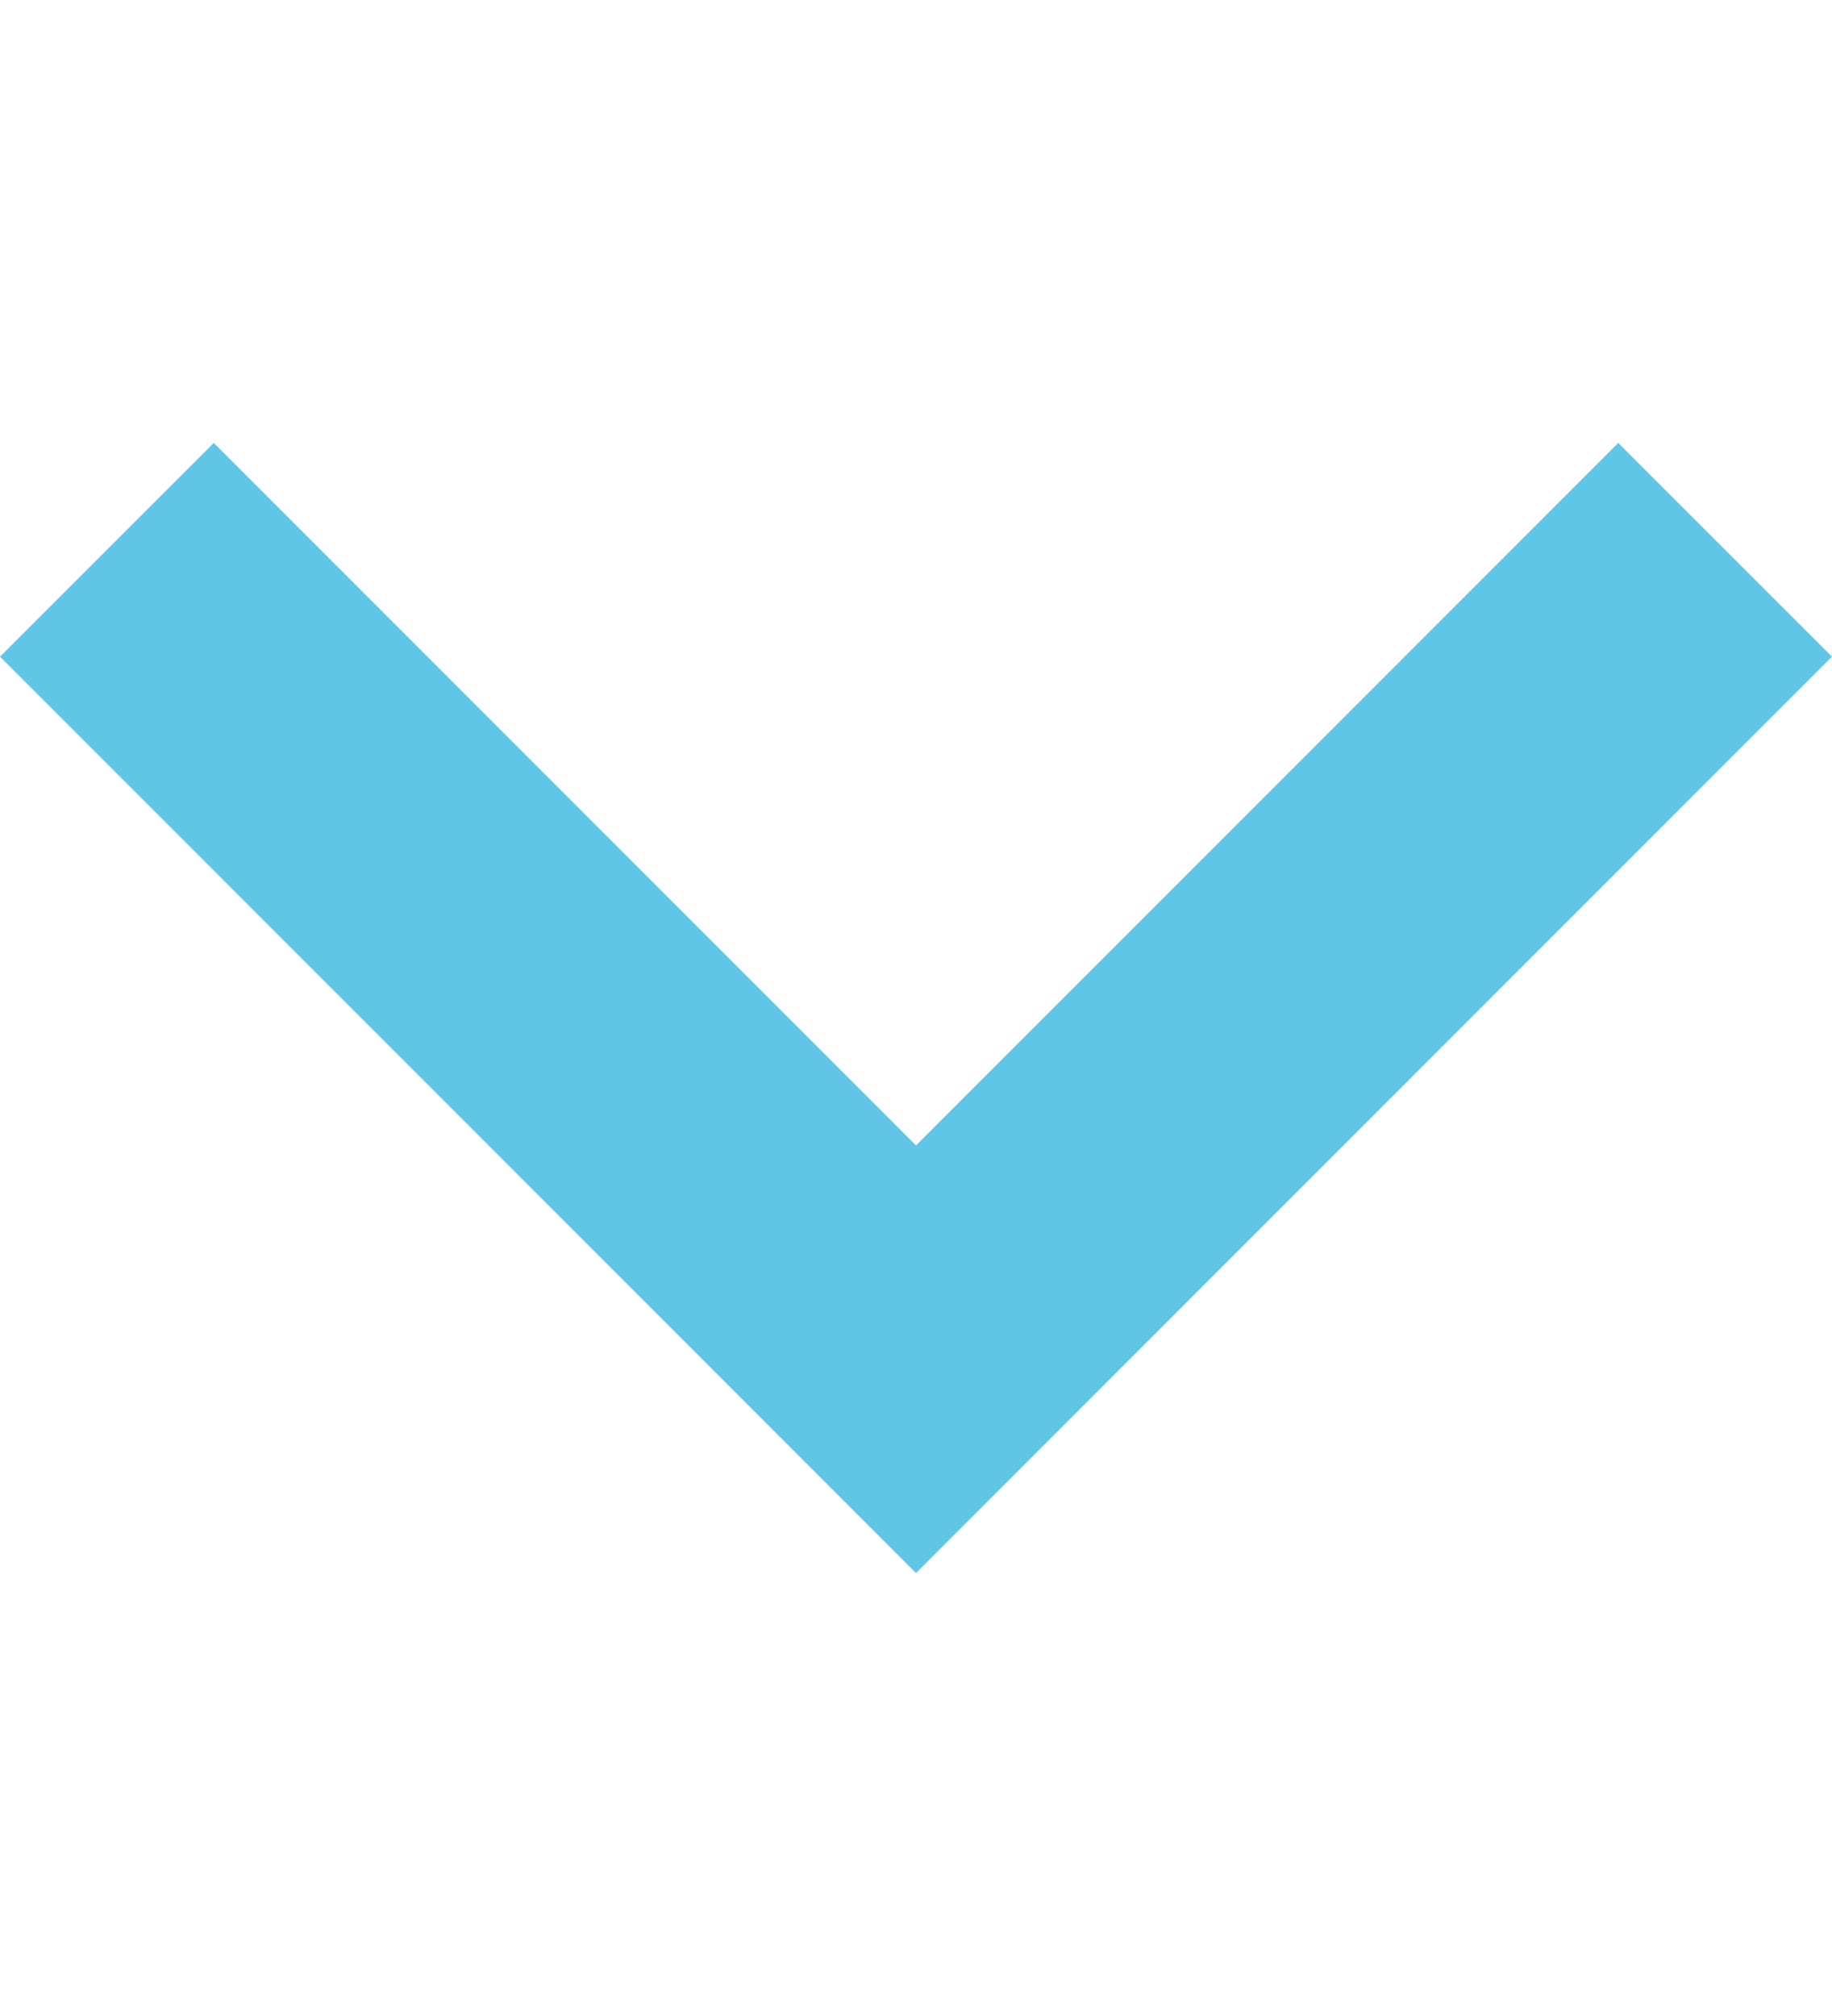 <svg width="10" height="11" viewBox="0 0 10 11" fill="none" xmlns="http://www.w3.org/2000/svg">
<g clip-path="url(#clip0_224_3918)">
<path d="M10 3.583L8.833 2.417L5 6.25L1.167 2.417L-5.94889e-07 3.583L5 8.583L10 3.583Z" fill="#60C6E8"/>
</g>
<defs>
<clipPath id="clip0_224_3918">
<rect width="10" height="10" fill="white" transform="translate(10 0.5) rotate(90)"/>
</clipPath>
</defs>
</svg>

